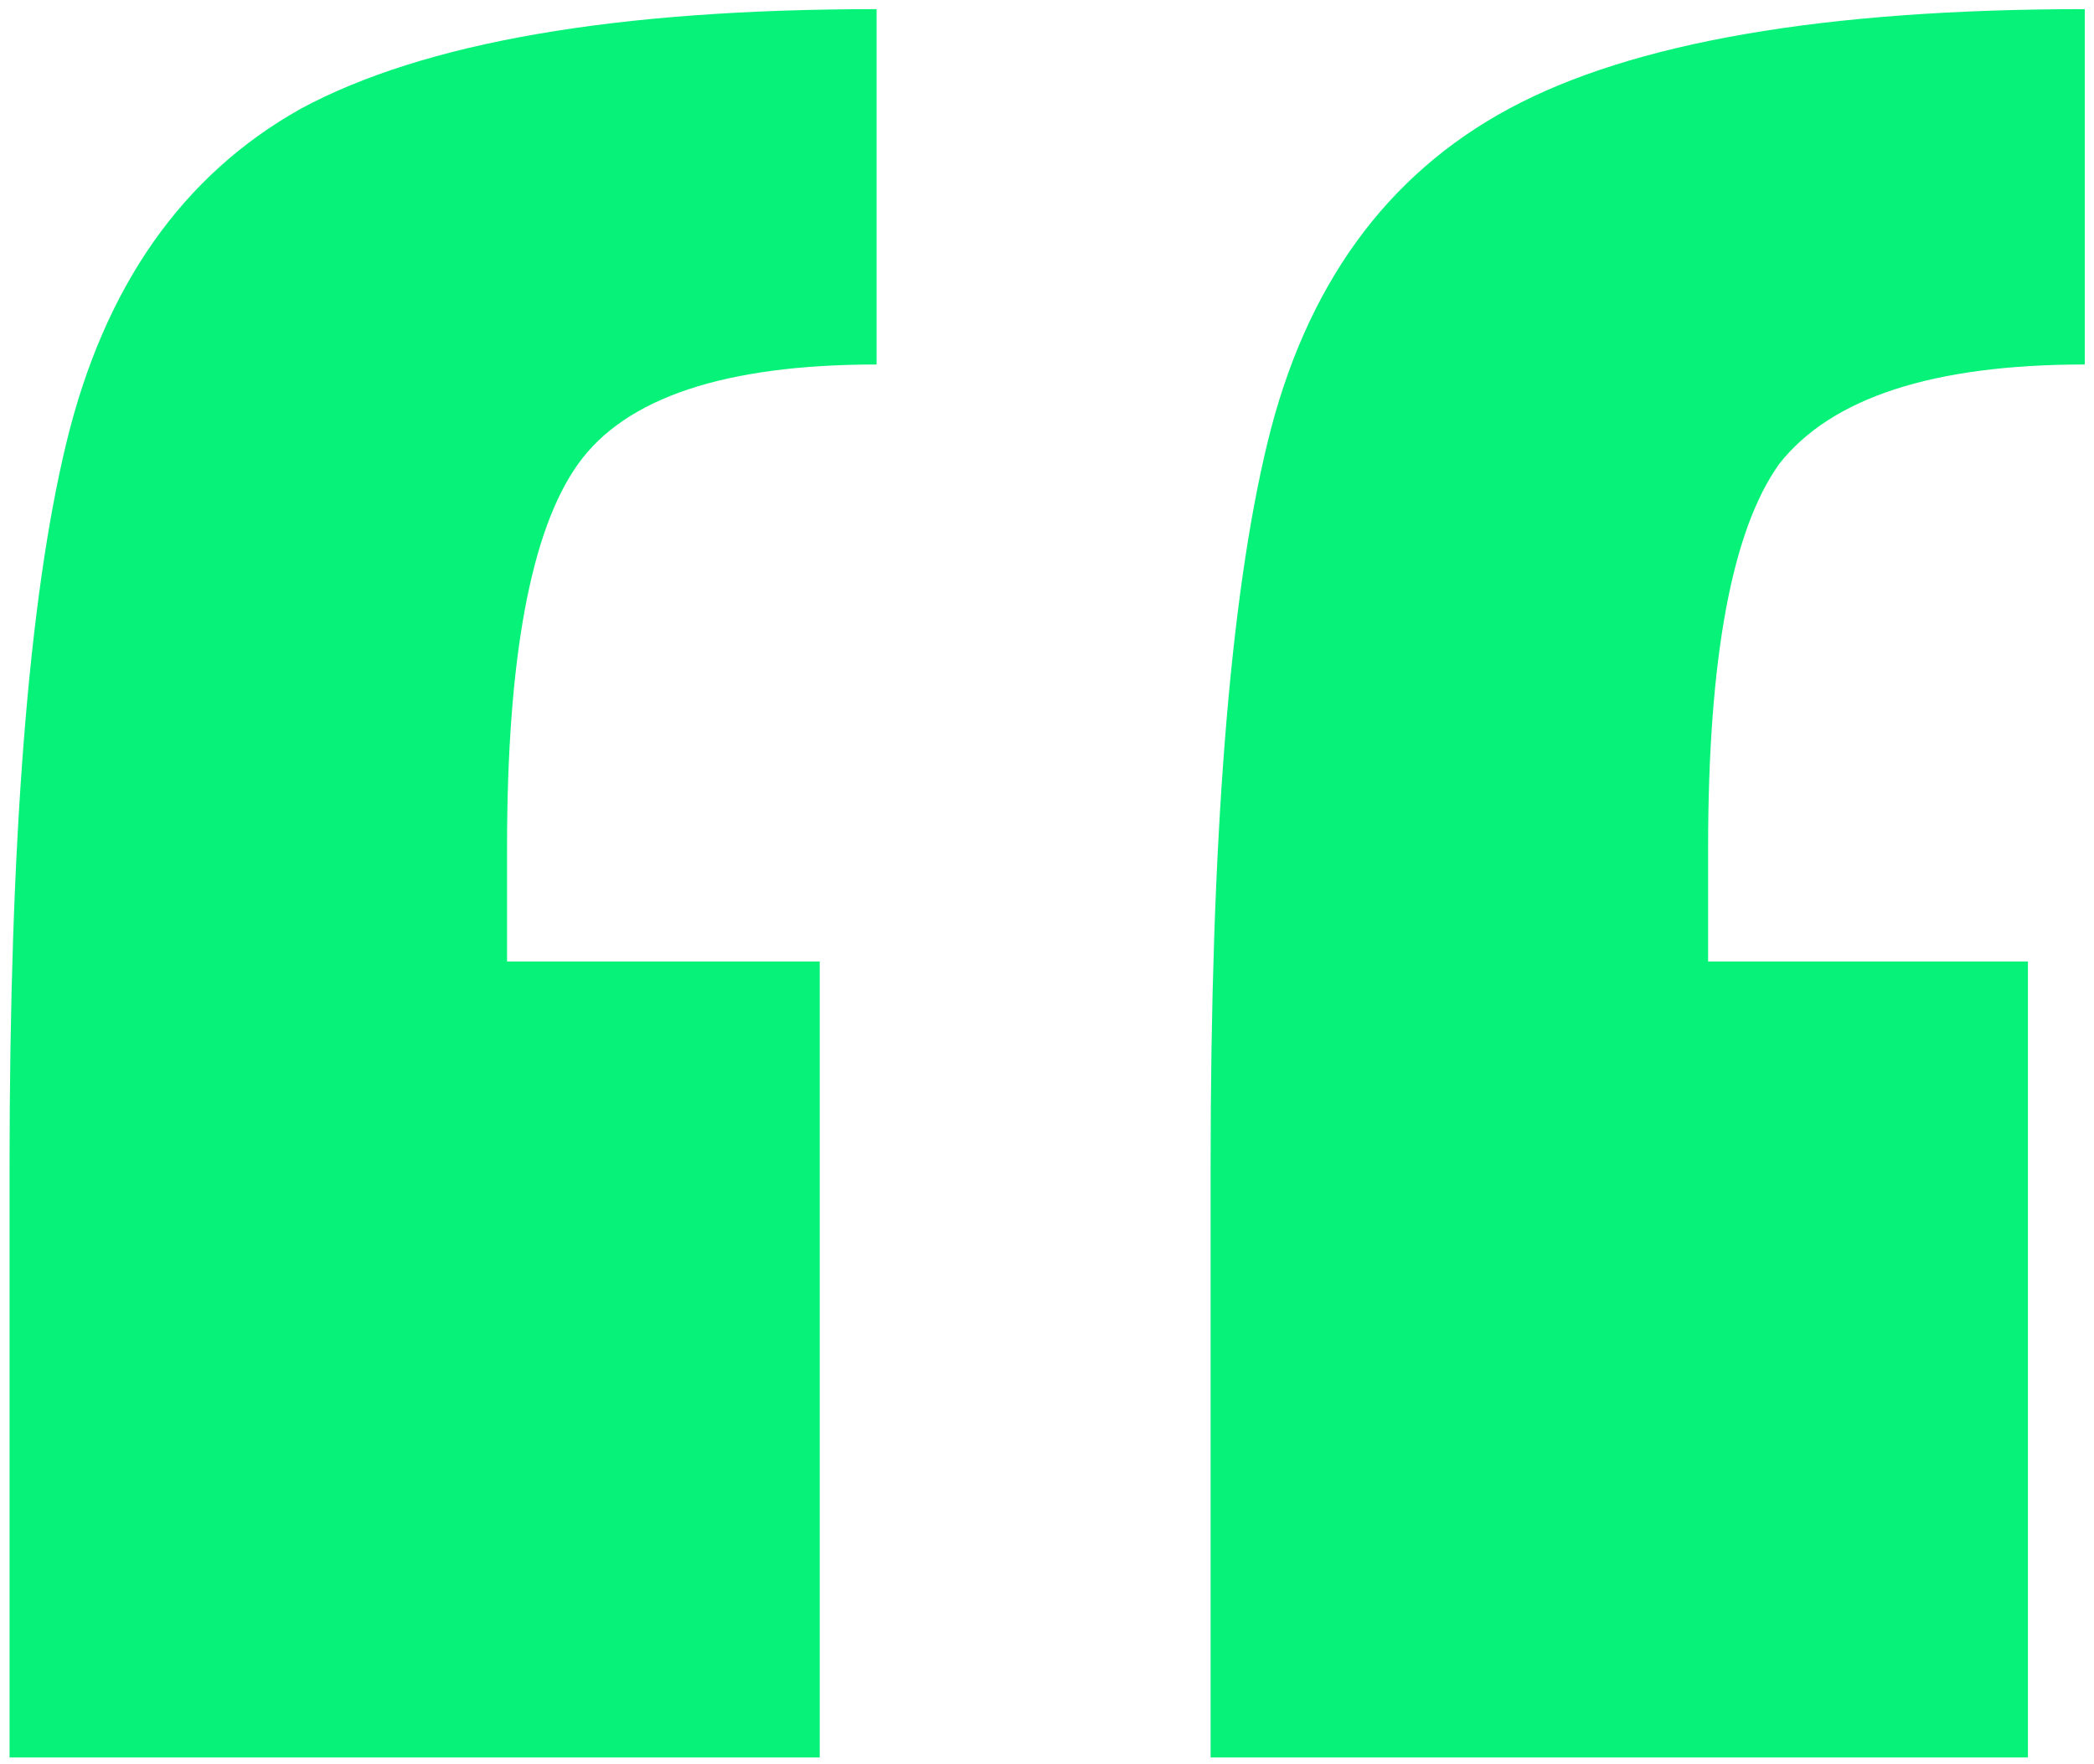 <svg width="165" height="139" viewBox="0 0 165 139" fill="none" xmlns="http://www.w3.org/2000/svg"><path d="M0.753 92C0.753 66.24 2.246 47.2 5.232 34.88C8.219 22.56 14.379 13.787 23.712 8.56C33.419 3.333 48.539 0.72 69.073 0.72V28.72C57.126 28.72 49.286 31.333 45.553 36.56C41.819 41.787 39.953 51.867 39.953 66.8V75.76H64.593V138.48H0.753V92ZM95.392 92C95.392 66.24 96.886 47.2 99.873 34.88C102.859 22.56 109.206 13.787 118.913 8.56C128.619 3.333 143.739 0.72 164.273 0.72V28.72C152.326 28.72 144.299 31.333 140.193 36.56C136.459 41.787 134.593 51.867 134.593 66.8V75.76H159.793V138.48H95.392V92Z" fill="#07F279"/></svg>